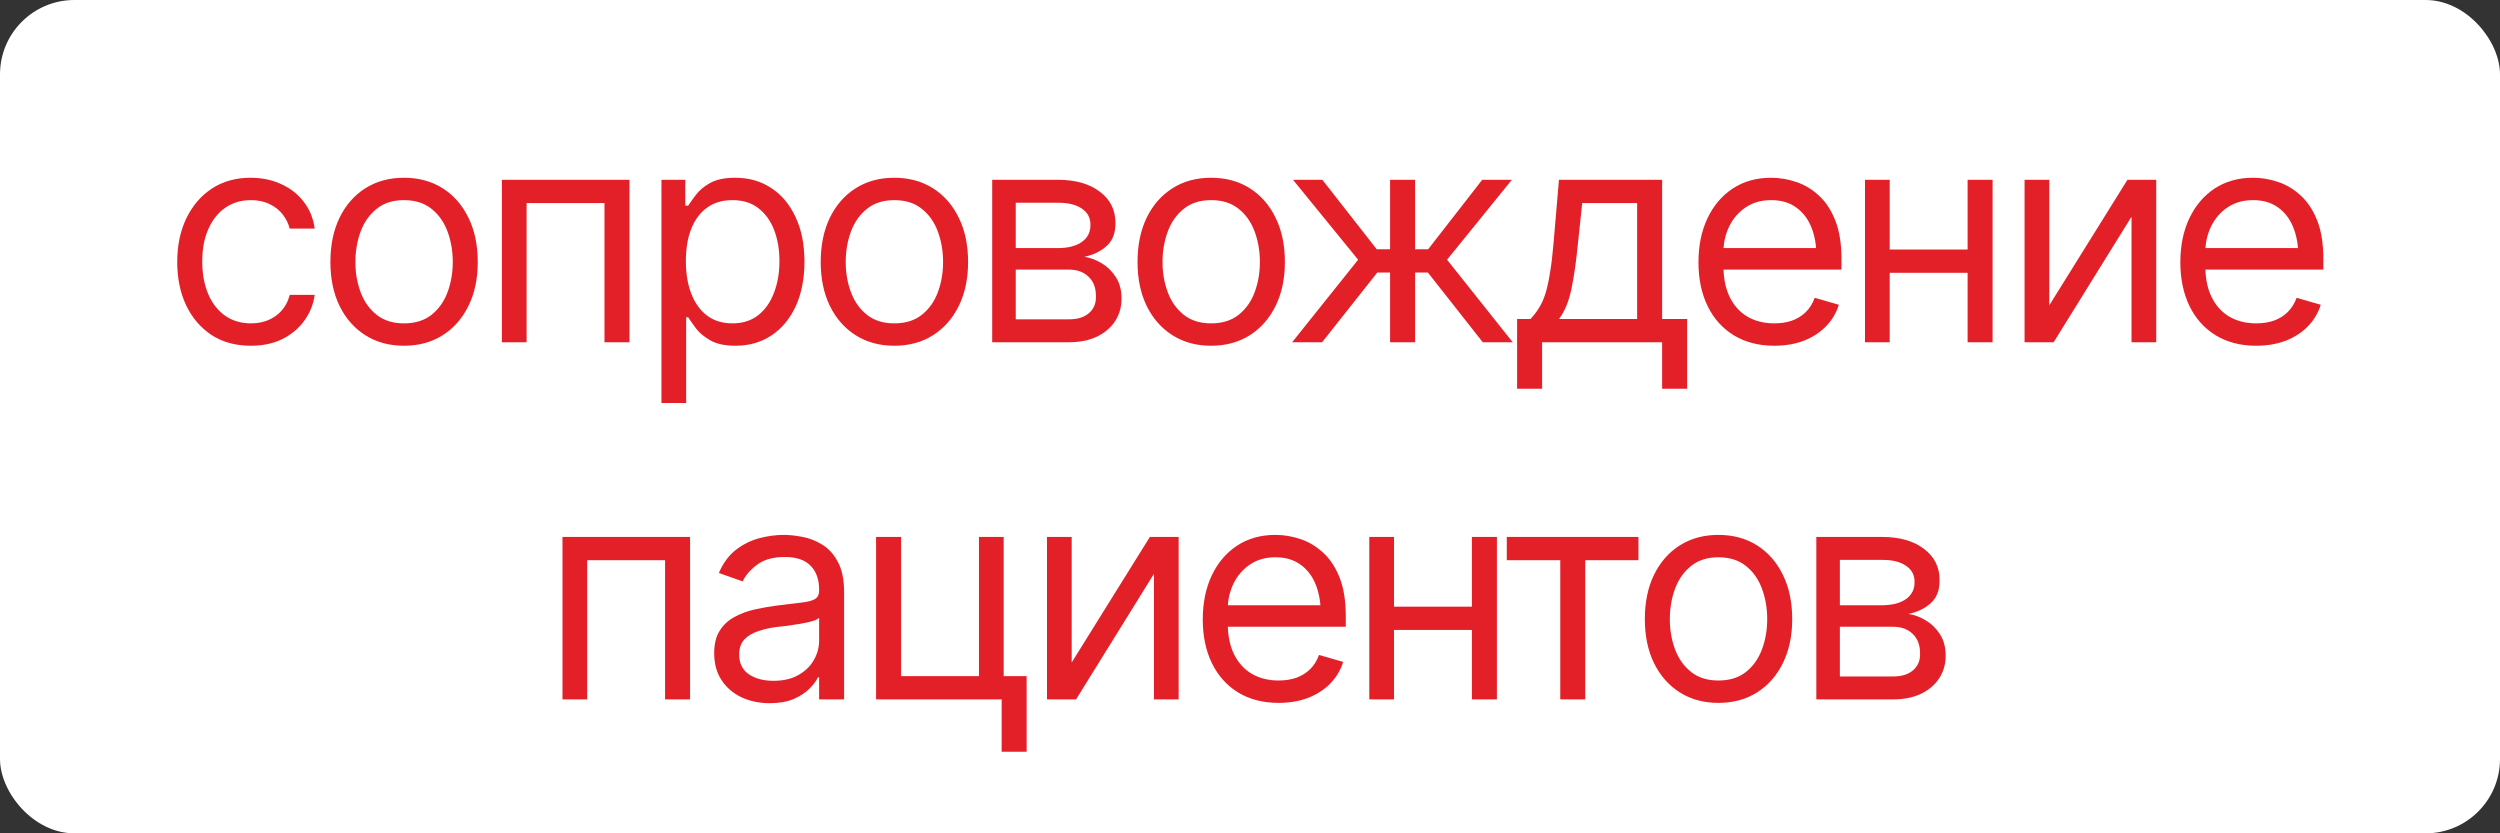 <?xml version="1.0" encoding="UTF-8"?> <svg xmlns="http://www.w3.org/2000/svg" viewBox="0 0 168 56" fill="none"><rect x="0" y="0" width="168" height="56" fill="#333333" stroke="none"/><rect width="168" height="56" rx="5" fill="white"></rect><path d="M16.852 23.234C15.836 23.234 14.957 22.994 14.215 22.512C13.479 22.023 12.909 21.356 12.506 20.51C12.109 19.663 11.91 18.697 11.91 17.609C11.91 16.496 12.115 15.516 12.525 14.67C12.936 13.817 13.508 13.15 14.244 12.668C14.986 12.186 15.849 11.945 16.832 11.945C17.6 11.945 18.29 12.089 18.902 12.375C19.521 12.655 20.025 13.052 20.416 13.566C20.813 14.081 21.057 14.68 21.148 15.363H19.469C19.384 15.031 19.231 14.719 19.01 14.426C18.788 14.133 18.495 13.898 18.131 13.723C17.773 13.54 17.346 13.449 16.852 13.449C16.201 13.449 15.631 13.618 15.143 13.957C14.654 14.296 14.273 14.774 14 15.393C13.727 16.005 13.59 16.724 13.59 17.551C13.59 18.391 13.723 19.126 13.99 19.758C14.257 20.383 14.635 20.868 15.123 21.213C15.618 21.558 16.194 21.73 16.852 21.73C17.509 21.73 18.072 21.561 18.541 21.223C19.01 20.878 19.319 20.409 19.469 19.816H21.148C21.057 20.461 20.823 21.04 20.445 21.555C20.074 22.069 19.583 22.479 18.971 22.785C18.365 23.085 17.659 23.234 16.852 23.234ZM27.145 23.234C26.162 23.234 25.299 23 24.557 22.531C23.814 22.062 23.235 21.405 22.818 20.559C22.408 19.712 22.203 18.729 22.203 17.609C22.203 16.47 22.408 15.477 22.818 14.631C23.235 13.778 23.814 13.117 24.557 12.648C25.299 12.18 26.162 11.945 27.145 11.945C28.134 11.945 29 12.18 29.742 12.648C30.485 13.117 31.064 13.778 31.48 14.631C31.897 15.477 32.105 16.47 32.105 17.609C32.105 18.729 31.897 19.712 31.48 20.559C31.064 21.405 30.485 22.062 29.742 22.531C29 23 28.134 23.234 27.145 23.234ZM27.145 21.73C27.9 21.73 28.518 21.538 29 21.154C29.482 20.77 29.84 20.266 30.074 19.641C30.308 19.009 30.426 18.332 30.426 17.609C30.426 16.874 30.308 16.19 30.074 15.559C29.84 14.927 29.482 14.419 29 14.035C28.518 13.645 27.9 13.449 27.145 13.449C26.402 13.449 25.79 13.645 25.308 14.035C24.827 14.419 24.469 14.927 24.234 15.559C24 16.19 23.883 16.874 23.883 17.609C23.883 18.332 24 19.009 24.234 19.641C24.469 20.266 24.827 20.77 25.308 21.154C25.79 21.538 26.402 21.73 27.145 21.73ZM33.727 23V12.082H42.301V23H40.621V13.645H35.387V23H33.727ZM44.449 27.082V12.082H46.051V13.82H46.246C46.37 13.632 46.542 13.391 46.764 13.098C46.985 12.798 47.304 12.531 47.721 12.297C48.137 12.062 48.7 11.945 49.41 11.945C50.328 11.945 51.136 12.176 51.832 12.639C52.529 13.094 53.072 13.745 53.463 14.592C53.86 15.432 54.059 16.424 54.059 17.57C54.059 18.723 53.863 19.725 53.473 20.578C53.082 21.424 52.538 22.079 51.842 22.541C51.145 23.003 50.341 23.234 49.43 23.234C48.733 23.234 48.173 23.117 47.75 22.883C47.327 22.642 47.001 22.372 46.773 22.072C46.545 21.766 46.37 21.516 46.246 21.32H46.109V27.082H44.449ZM49.215 21.73C49.911 21.73 50.494 21.545 50.963 21.174C51.432 20.796 51.783 20.292 52.017 19.66C52.258 19.029 52.379 18.326 52.379 17.551C52.379 16.783 52.262 16.089 52.027 15.471C51.793 14.852 51.441 14.361 50.973 13.996C50.511 13.632 49.925 13.449 49.215 13.449C48.531 13.449 47.958 13.622 47.496 13.967C47.034 14.305 46.682 14.784 46.441 15.402C46.207 16.014 46.09 16.73 46.09 17.551C46.09 18.371 46.21 19.097 46.451 19.729C46.692 20.354 47.044 20.845 47.506 21.203C47.974 21.555 48.544 21.73 49.215 21.73ZM60.094 23.234C59.111 23.234 58.248 23 57.506 22.531C56.764 22.062 56.184 21.405 55.767 20.559C55.358 19.712 55.152 18.729 55.152 17.609C55.152 16.47 55.358 15.477 55.767 14.631C56.184 13.778 56.764 13.117 57.506 12.648C58.248 12.18 59.111 11.945 60.094 11.945C61.083 11.945 61.949 12.18 62.691 12.648C63.434 13.117 64.013 13.778 64.43 14.631C64.846 15.477 65.055 16.47 65.055 17.609C65.055 18.729 64.846 19.712 64.43 20.559C64.013 21.405 63.434 22.062 62.691 22.531C61.949 23 61.083 23.234 60.094 23.234ZM60.094 21.73C60.849 21.73 61.468 21.538 61.949 21.154C62.431 20.77 62.789 20.266 63.023 19.641C63.258 19.009 63.375 18.332 63.375 17.609C63.375 16.874 63.258 16.19 63.023 15.559C62.789 14.927 62.431 14.419 61.949 14.035C61.468 13.645 60.849 13.449 60.094 13.449C59.352 13.449 58.739 13.645 58.258 14.035C57.776 14.419 57.418 14.927 57.184 15.559C56.949 16.19 56.832 16.874 56.832 17.609C56.832 18.332 56.949 19.009 57.184 19.641C57.418 20.266 57.776 20.77 58.258 21.154C58.739 21.538 59.352 21.73 60.094 21.73ZM66.676 23V12.082H71.129C72.301 12.089 73.232 12.359 73.922 12.893C74.618 13.42 74.963 14.12 74.957 14.992C74.963 15.656 74.768 16.167 74.371 16.525C73.981 16.883 73.479 17.128 72.867 17.258C73.264 17.316 73.652 17.46 74.029 17.688C74.413 17.915 74.733 18.228 74.986 18.625C75.24 19.016 75.367 19.497 75.367 20.07C75.367 20.63 75.224 21.131 74.938 21.574C74.651 22.017 74.244 22.365 73.717 22.619C73.189 22.873 72.555 23 71.812 23H66.676ZM68.258 21.457H71.812C72.385 21.464 72.835 21.33 73.16 21.057C73.492 20.783 73.655 20.409 73.648 19.934C73.655 19.367 73.492 18.924 73.16 18.605C72.835 18.28 72.385 18.117 71.812 18.117H68.258V21.457ZM68.258 16.672H71.129C71.799 16.665 72.327 16.525 72.711 16.252C73.095 15.972 73.284 15.591 73.277 15.109C73.284 14.647 73.095 14.286 72.711 14.025C72.327 13.758 71.799 13.625 71.129 13.625H68.258V16.672ZM81.383 23.234C80.4 23.234 79.537 23 78.795 22.531C78.053 22.062 77.473 21.405 77.057 20.559C76.647 19.712 76.442 18.729 76.442 17.609C76.442 16.47 76.647 15.477 77.057 14.631C77.473 13.778 78.053 13.117 78.795 12.648C79.537 12.18 80.4 11.945 81.383 11.945C82.373 11.945 83.238 12.18 83.981 12.648C84.723 13.117 85.302 13.778 85.719 14.631C86.135 15.477 86.344 16.47 86.344 17.609C86.344 18.729 86.135 19.712 85.719 20.559C85.302 21.405 84.723 22.062 83.981 22.531C83.238 23 82.373 23.234 81.383 23.234ZM81.383 21.73C82.138 21.73 82.757 21.538 83.238 21.154C83.72 20.77 84.078 20.266 84.312 19.641C84.547 19.009 84.664 18.332 84.664 17.609C84.664 16.874 84.547 16.19 84.312 15.559C84.078 14.927 83.72 14.419 83.238 14.035C82.757 13.645 82.138 13.449 81.383 13.449C80.641 13.449 80.029 13.645 79.547 14.035C79.065 14.419 78.707 14.927 78.473 15.559C78.238 16.19 78.121 16.874 78.121 17.609C78.121 18.332 78.238 19.009 78.473 19.641C78.707 20.266 79.065 20.77 79.547 21.154C80.029 21.538 80.641 21.73 81.383 21.73ZM86.832 23L91.266 17.453L86.891 12.082H88.863L92.516 16.75H93.414V12.082H95.094V16.75H95.973L99.606 12.082H101.598L97.242 17.453L101.656 23H99.644L95.953 18.312H95.094V23H93.414V18.312H92.555L88.844 23H86.832ZM101.949 26.125V21.438H102.848C103.069 21.203 103.261 20.952 103.424 20.686C103.593 20.419 103.736 20.1 103.853 19.729C103.971 19.351 104.072 18.895 104.156 18.361C104.248 17.827 104.326 17.18 104.391 16.418L104.762 12.082H111.695V21.438H113.375V26.125H111.695V23H103.629V26.125H101.949ZM104.762 21.438H110.016V13.645H106.324L106.031 16.418C105.921 17.557 105.777 18.553 105.602 19.406C105.426 20.259 105.146 20.936 104.762 21.438ZM119.234 23.234C118.186 23.234 117.278 23 116.51 22.531C115.748 22.062 115.162 21.408 114.752 20.568C114.342 19.722 114.137 18.742 114.137 17.629C114.137 16.509 114.338 15.523 114.742 14.67C115.146 13.817 115.712 13.15 116.442 12.668C117.177 12.186 118.037 11.945 119.019 11.945C119.586 11.945 120.149 12.04 120.709 12.229C121.269 12.417 121.777 12.723 122.233 13.146C122.695 13.57 123.062 14.13 123.336 14.826C123.609 15.523 123.746 16.379 123.746 17.395V18.117H115.328V16.672H122.838L122.067 17.219C122.067 16.49 121.953 15.842 121.725 15.275C121.497 14.709 121.155 14.263 120.699 13.938C120.25 13.612 119.69 13.449 119.019 13.449C118.349 13.449 117.773 13.615 117.291 13.947C116.816 14.273 116.451 14.699 116.197 15.227C115.943 15.754 115.817 16.32 115.817 16.926V17.883C115.817 18.71 115.96 19.41 116.246 19.982C116.532 20.555 116.933 20.992 117.447 21.291C117.962 21.584 118.557 21.73 119.234 21.73C119.671 21.73 120.068 21.669 120.426 21.545C120.784 21.415 121.093 21.223 121.353 20.969C121.614 20.708 121.812 20.389 121.949 20.012L123.57 20.48C123.401 21.027 123.115 21.509 122.711 21.926C122.314 22.336 121.819 22.658 121.227 22.893C120.634 23.12 119.97 23.234 119.234 23.234ZM132.613 16.77V18.332H126.598V16.77H132.613ZM126.988 12.082V23H125.328V12.082H126.988ZM133.902 12.082V23H132.223V12.082H133.902ZM137.711 20.52L142.965 12.082H144.899V23H143.238V14.562L138.004 23H136.051V12.082H137.711V20.52ZM151.617 23.234C150.569 23.234 149.661 23 148.893 22.531C148.131 22.062 147.545 21.408 147.135 20.568C146.725 19.722 146.519 18.742 146.519 17.629C146.519 16.509 146.721 15.523 147.125 14.67C147.529 13.817 148.095 13.15 148.824 12.668C149.56 12.186 150.419 11.945 151.402 11.945C151.969 11.945 152.532 12.04 153.092 12.229C153.652 12.417 154.16 12.723 154.615 13.146C155.077 13.57 155.445 14.13 155.719 14.826C155.992 15.523 156.129 16.379 156.129 17.395V18.117H147.711V16.672H155.221L154.449 17.219C154.449 16.49 154.335 15.842 154.107 15.275C153.88 14.709 153.538 14.263 153.082 13.938C152.633 13.612 152.073 13.449 151.402 13.449C150.732 13.449 150.155 13.615 149.674 13.947C149.198 14.273 148.834 14.699 148.58 15.227C148.326 15.754 148.199 16.32 148.199 16.926V17.883C148.199 18.71 148.343 19.41 148.629 19.982C148.915 20.555 149.316 20.992 149.83 21.291C150.345 21.584 150.94 21.73 151.617 21.73C152.054 21.73 152.451 21.669 152.809 21.545C153.167 21.415 153.476 21.223 153.736 20.969C153.997 20.708 154.195 20.389 154.332 20.012L155.953 20.48C155.784 21.027 155.498 21.509 155.094 21.926C154.696 22.336 154.202 22.658 153.609 22.893C153.017 23.12 152.353 23.234 151.617 23.234ZM37.799 47V36.082H46.373V47H44.693V37.645H39.459V47H37.799ZM51.724 47.254C51.035 47.254 50.406 47.124 49.84 46.863C49.273 46.596 48.824 46.212 48.492 45.711C48.16 45.21 47.994 44.604 47.994 43.895C47.994 43.27 48.118 42.765 48.365 42.381C48.613 41.99 48.941 41.684 49.352 41.463C49.768 41.235 50.224 41.066 50.719 40.955C51.22 40.844 51.724 40.757 52.233 40.691C52.897 40.607 53.434 40.542 53.844 40.496C54.261 40.45 54.563 40.373 54.752 40.262C54.947 40.151 55.045 39.962 55.045 39.695V39.637C55.045 38.94 54.853 38.4 54.469 38.016C54.091 37.625 53.515 37.43 52.74 37.43C51.946 37.43 51.321 37.605 50.865 37.957C50.41 38.302 50.09 38.673 49.908 39.07L48.307 38.504C48.593 37.84 48.974 37.322 49.449 36.951C49.931 36.58 50.452 36.32 51.012 36.17C51.578 36.02 52.135 35.945 52.682 35.945C53.033 35.945 53.437 35.988 53.892 36.072C54.348 36.151 54.791 36.32 55.221 36.58C55.657 36.834 56.015 37.221 56.295 37.742C56.581 38.257 56.724 38.947 56.724 39.812V47H55.045V45.516H54.967C54.856 45.75 54.667 46.004 54.401 46.277C54.133 46.544 53.779 46.776 53.336 46.971C52.9 47.16 52.363 47.254 51.724 47.254ZM51.978 45.75C52.642 45.75 53.203 45.62 53.658 45.359C54.114 45.099 54.459 44.764 54.693 44.353C54.928 43.937 55.045 43.504 55.045 43.055V41.512C54.973 41.596 54.817 41.675 54.576 41.746C54.342 41.811 54.068 41.87 53.756 41.922C53.45 41.974 53.151 42.02 52.858 42.059C52.565 42.091 52.33 42.117 52.154 42.137C51.718 42.195 51.311 42.29 50.934 42.42C50.556 42.544 50.25 42.729 50.016 42.977C49.788 43.224 49.674 43.562 49.674 43.992C49.674 44.572 49.889 45.011 50.318 45.31C50.755 45.603 51.308 45.75 51.978 45.75ZM67.447 36.082V47H58.873V36.082H60.553V45.438H65.787V36.082H67.447ZM68.99 45.438V50.516H67.311V45.438H68.99ZM72.017 44.52L77.272 36.082H79.205V47H77.545V38.562L72.311 47H70.358V36.082H72.017V44.52ZM85.924 47.234C84.876 47.234 83.968 47 83.199 46.531C82.438 46.062 81.852 45.408 81.442 44.568C81.031 43.722 80.826 42.742 80.826 41.629C80.826 40.509 81.028 39.523 81.432 38.67C81.835 37.817 82.402 37.15 83.131 36.668C83.867 36.186 84.726 35.945 85.709 35.945C86.275 35.945 86.838 36.04 87.398 36.228C87.958 36.417 88.466 36.723 88.922 37.147C89.384 37.57 89.752 38.13 90.025 38.826C90.299 39.523 90.436 40.379 90.436 41.395V42.117H82.017V40.672H89.527L88.756 41.219C88.756 40.489 88.642 39.842 88.414 39.276C88.186 38.709 87.844 38.263 87.389 37.938C86.939 37.612 86.379 37.449 85.709 37.449C85.038 37.449 84.462 37.615 83.981 37.947C83.505 38.273 83.141 38.699 82.887 39.227C82.633 39.754 82.506 40.32 82.506 40.926V41.883C82.506 42.71 82.649 43.41 82.936 43.983C83.222 44.555 83.623 44.992 84.137 45.291C84.651 45.584 85.247 45.73 85.924 45.73C86.36 45.73 86.757 45.669 87.115 45.545C87.473 45.415 87.782 45.223 88.043 44.969C88.303 44.708 88.502 44.389 88.639 44.012L90.26 44.48C90.091 45.027 89.804 45.509 89.4 45.926C89.003 46.336 88.508 46.658 87.916 46.892C87.323 47.12 86.659 47.234 85.924 47.234ZM99.303 40.77V42.332H93.287V40.77H99.303ZM93.678 36.082V47H92.017V36.082H93.678ZM100.592 36.082V47H98.912V36.082H100.592ZM101.256 37.645V36.082H110.103V37.645H106.529V47H104.85V37.645H101.256ZM115.475 47.234C114.492 47.234 113.629 47 112.887 46.531C112.144 46.062 111.565 45.405 111.148 44.559C110.738 43.712 110.533 42.729 110.533 41.609C110.533 40.47 110.738 39.477 111.148 38.631C111.565 37.778 112.144 37.117 112.887 36.648C113.629 36.18 114.492 35.945 115.475 35.945C116.464 35.945 117.33 36.18 118.072 36.648C118.814 37.117 119.394 37.778 119.811 38.631C120.227 39.477 120.436 40.47 120.436 41.609C120.436 42.729 120.227 43.712 119.811 44.559C119.394 45.405 118.814 46.062 118.072 46.531C117.33 47 116.464 47.234 115.475 47.234ZM115.475 45.73C116.23 45.73 116.848 45.538 117.33 45.154C117.812 44.77 118.17 44.266 118.404 43.641C118.639 43.009 118.756 42.332 118.756 41.609C118.756 40.874 118.639 40.19 118.404 39.559C118.17 38.927 117.812 38.419 117.33 38.035C116.848 37.645 116.23 37.449 115.475 37.449C114.733 37.449 114.121 37.645 113.639 38.035C113.157 38.419 112.799 38.927 112.564 39.559C112.33 40.19 112.213 40.874 112.213 41.609C112.213 42.332 112.33 43.009 112.564 43.641C112.799 44.266 113.157 44.77 113.639 45.154C114.121 45.538 114.733 45.73 115.475 45.73ZM122.057 47V36.082H126.51C127.682 36.089 128.613 36.359 129.303 36.892C129.999 37.42 130.345 38.12 130.338 38.992C130.345 39.656 130.149 40.167 129.752 40.526C129.361 40.883 128.86 41.127 128.248 41.258C128.645 41.316 129.032 41.46 129.41 41.688C129.794 41.915 130.113 42.228 130.367 42.625C130.621 43.016 130.748 43.498 130.748 44.07C130.748 44.63 130.605 45.132 130.318 45.574C130.032 46.017 129.625 46.365 129.098 46.619C128.57 46.873 127.936 47 127.193 47H122.057ZM123.639 45.457H127.193C127.766 45.464 128.215 45.33 128.541 45.057C128.873 44.783 129.036 44.409 129.029 43.934C129.036 43.367 128.873 42.925 128.541 42.605C128.215 42.28 127.766 42.117 127.193 42.117H123.639V45.457ZM123.639 40.672H126.51C127.18 40.665 127.708 40.526 128.092 40.252C128.476 39.972 128.665 39.591 128.658 39.109C128.665 38.647 128.476 38.286 128.092 38.026C127.708 37.758 127.18 37.625 126.51 37.625H123.639V40.672Z" fill="#E31F28"></path></svg> 